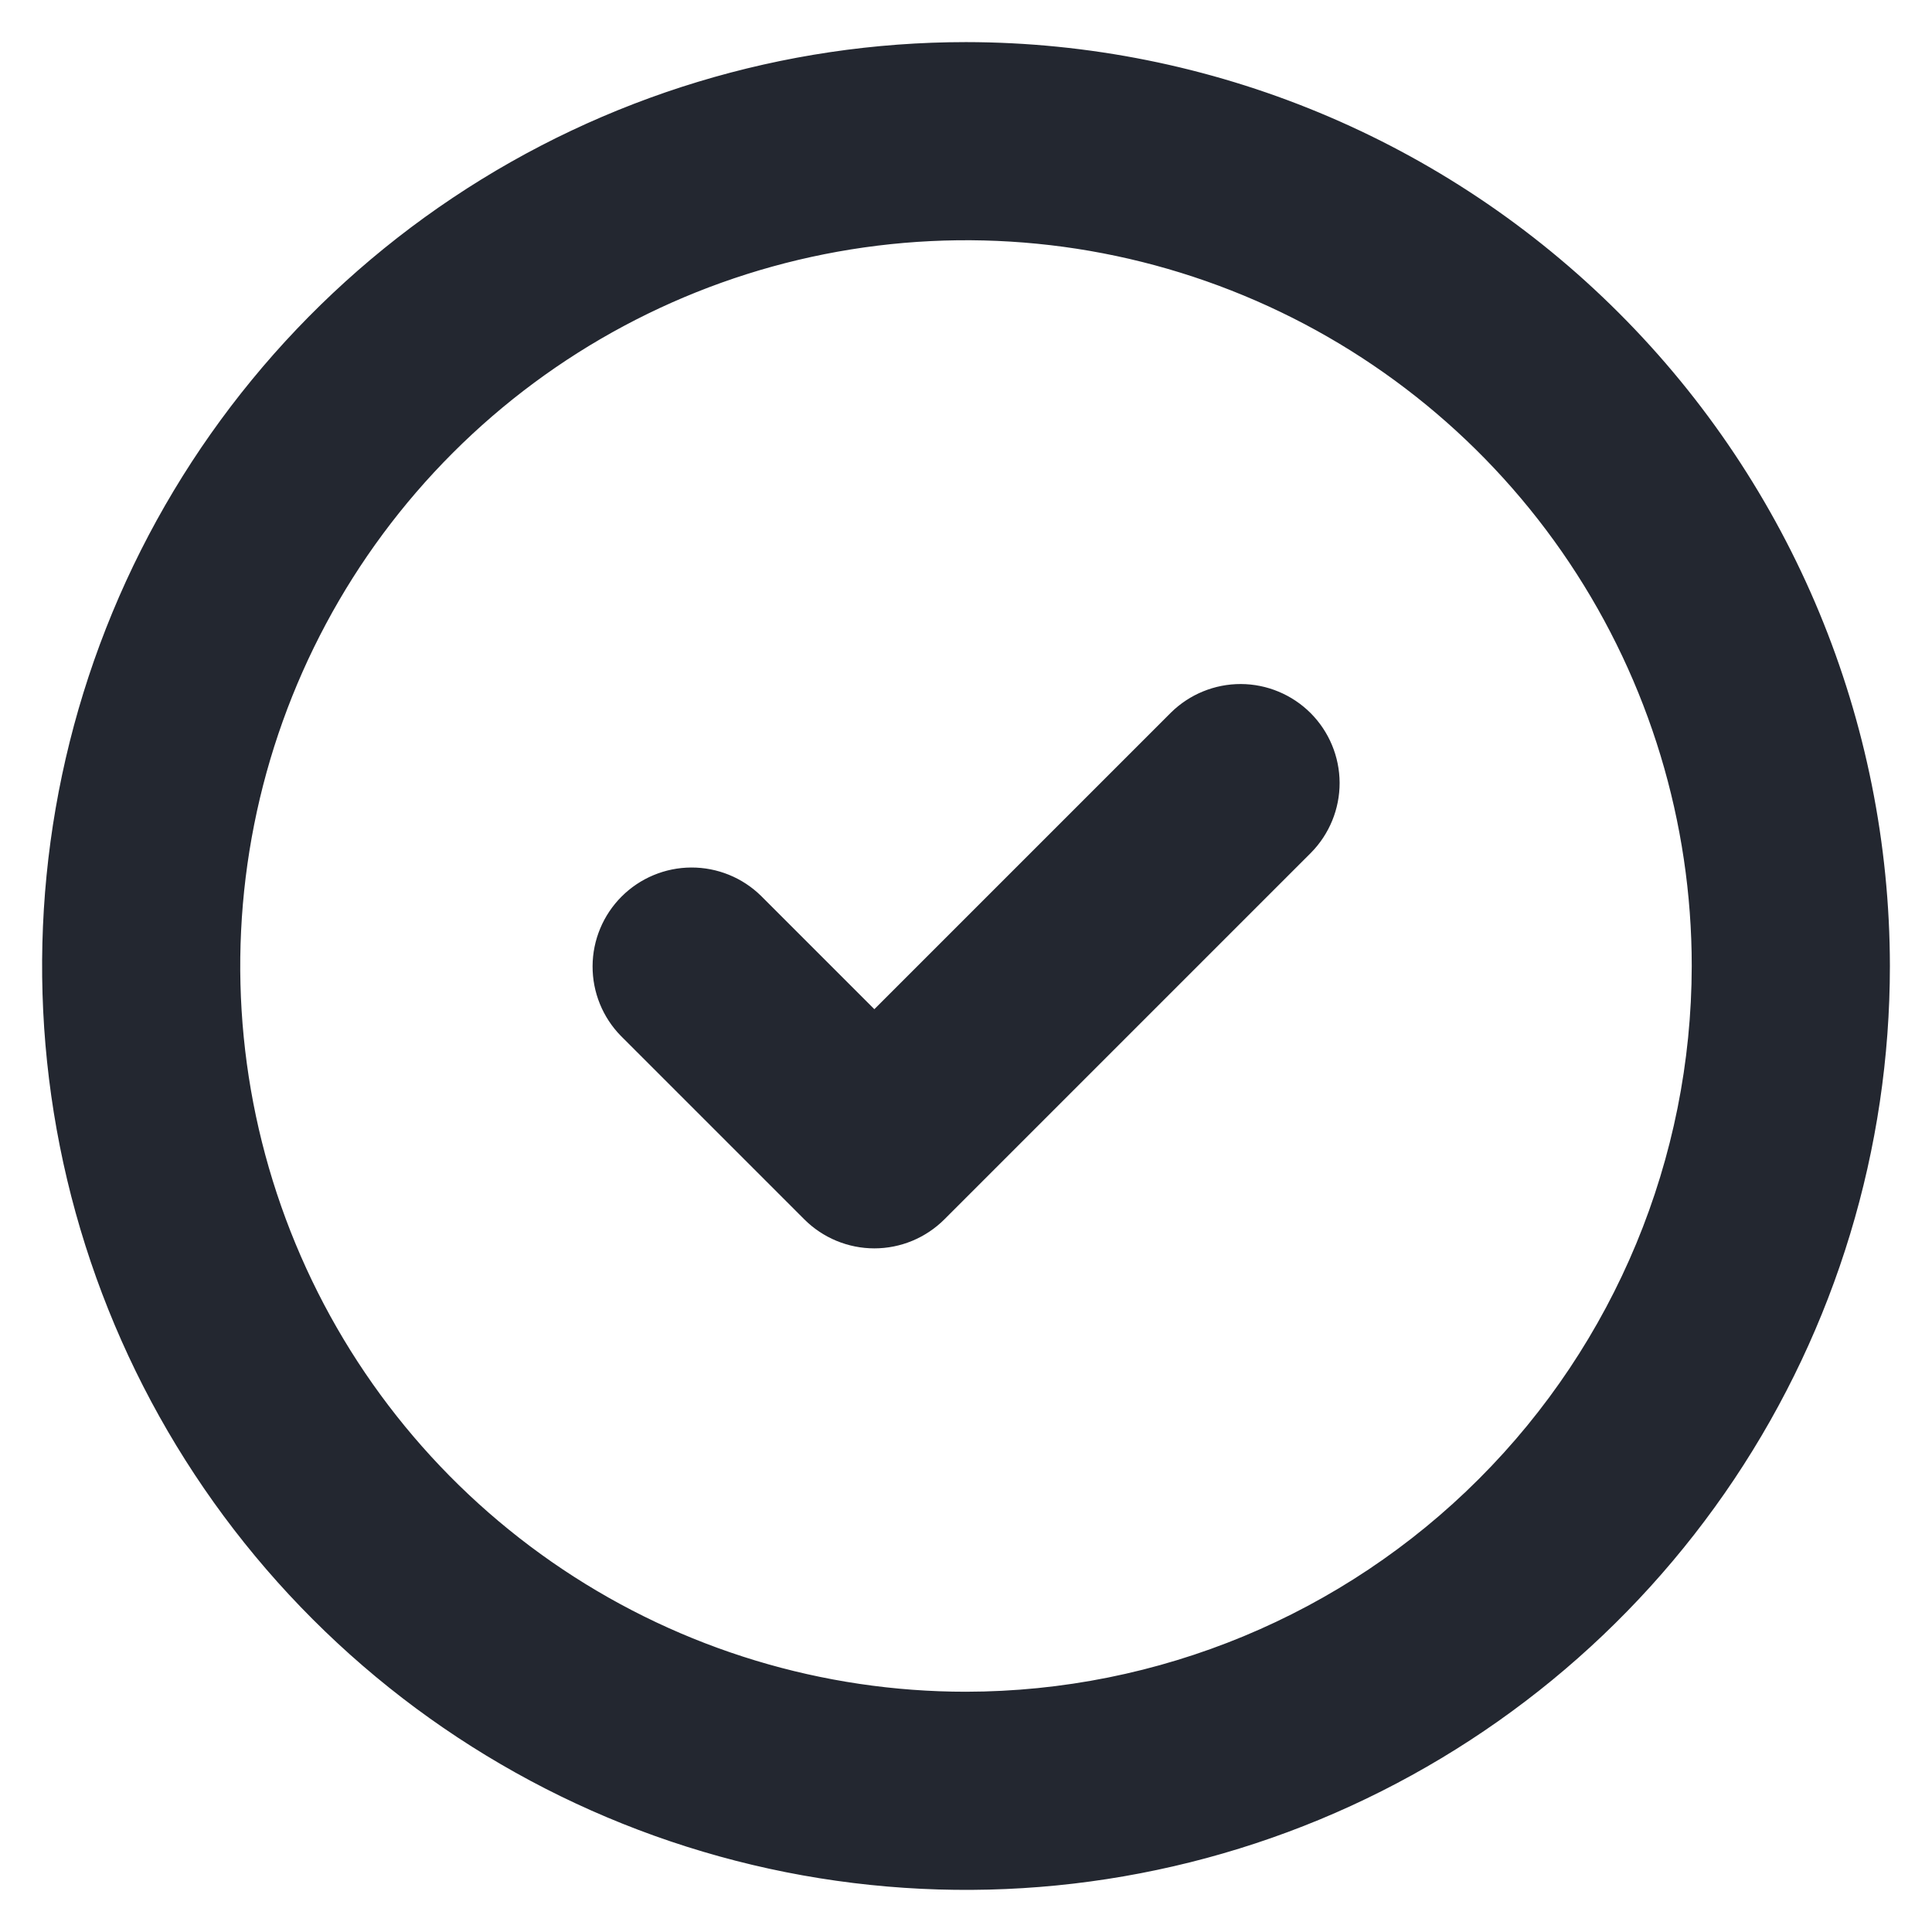 <?xml version="1.0" encoding="UTF-8"?> <svg xmlns="http://www.w3.org/2000/svg" width="39" height="39" viewBox="0 0 39 39" fill="none"><path d="M19.5 1C15.841 1 12.264 2.085 9.222 4.118C6.18 6.151 3.808 9.04 2.408 12.42C1.008 15.801 0.642 19.52 1.355 23.109C2.069 26.698 3.831 29.994 6.419 32.581C9.006 35.169 12.302 36.931 15.891 37.645C19.48 38.358 23.199 37.992 26.58 36.592C29.96 35.191 32.849 32.82 34.882 29.778C36.915 26.736 38 23.159 38 19.5C37.995 14.595 36.044 9.893 32.575 6.425C29.107 2.956 24.405 1.005 19.5 1ZM19.5 34.3C16.573 34.3 13.711 33.432 11.278 31.806C8.844 30.18 6.947 27.868 5.827 25.164C4.706 22.459 4.413 19.484 4.984 16.613C5.555 13.742 6.965 11.105 9.035 9.035C11.105 6.965 13.742 5.555 16.613 4.984C19.484 4.413 22.459 4.706 25.164 5.827C27.868 6.947 30.18 8.844 31.806 11.278C33.432 13.711 34.3 16.573 34.3 19.5C34.295 23.424 32.735 27.186 29.96 29.96C27.186 32.735 23.424 34.295 19.5 34.3ZM23.742 14.492L17.65 20.584L15.258 18.192C14.91 17.85 14.441 17.66 13.954 17.662C13.466 17.664 12.999 17.859 12.654 18.204C12.309 18.549 12.114 19.016 12.112 19.503C12.11 19.991 12.3 20.46 12.642 20.808L16.342 24.508C16.514 24.68 16.718 24.816 16.942 24.909C17.167 25.002 17.407 25.05 17.65 25.05C17.893 25.05 18.134 25.002 18.358 24.909C18.582 24.816 18.786 24.68 18.958 24.508L26.358 17.108C26.701 16.76 26.893 16.291 26.892 15.802C26.89 15.314 26.695 14.846 26.35 14.5C26.004 14.155 25.536 13.96 25.048 13.958C24.559 13.957 24.09 14.149 23.742 14.492Z" fill="#232730" stroke="#232730" stroke-width="0.3"></path></svg> 